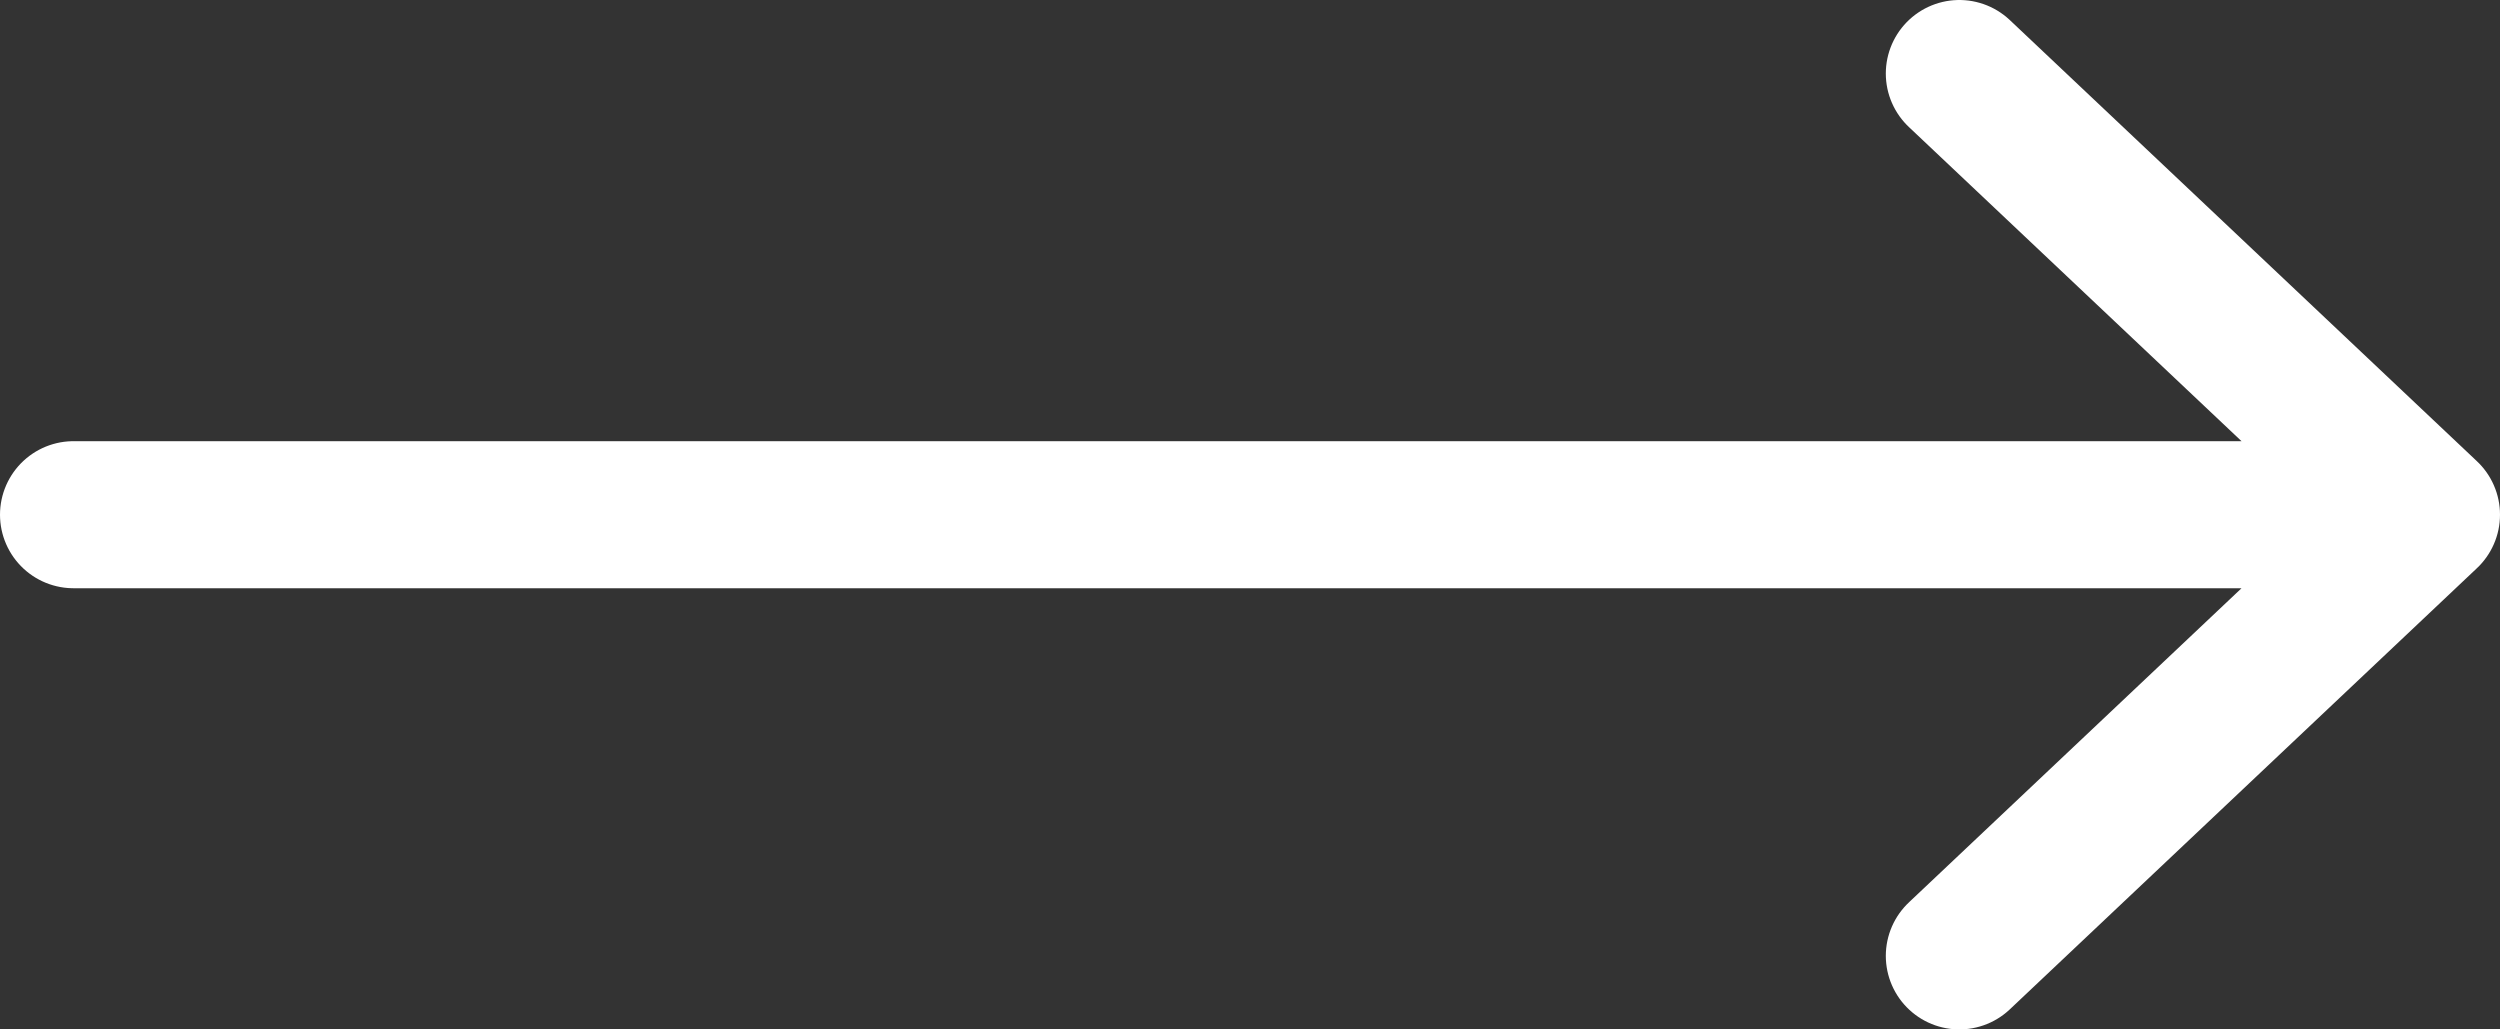 <svg width="34" height="14" viewBox="0 0 34 14" fill="none" xmlns="http://www.w3.org/2000/svg">
<rect x="0" y="0" width="34" height="14" fill="#333333" stroke="none"/>
<path d="M33 7H1M33 7L26.647 1M33 7L26.647 13" stroke="white" stroke-width="2" stroke-linecap="round" stroke-linejoin="round"/>
</svg>
